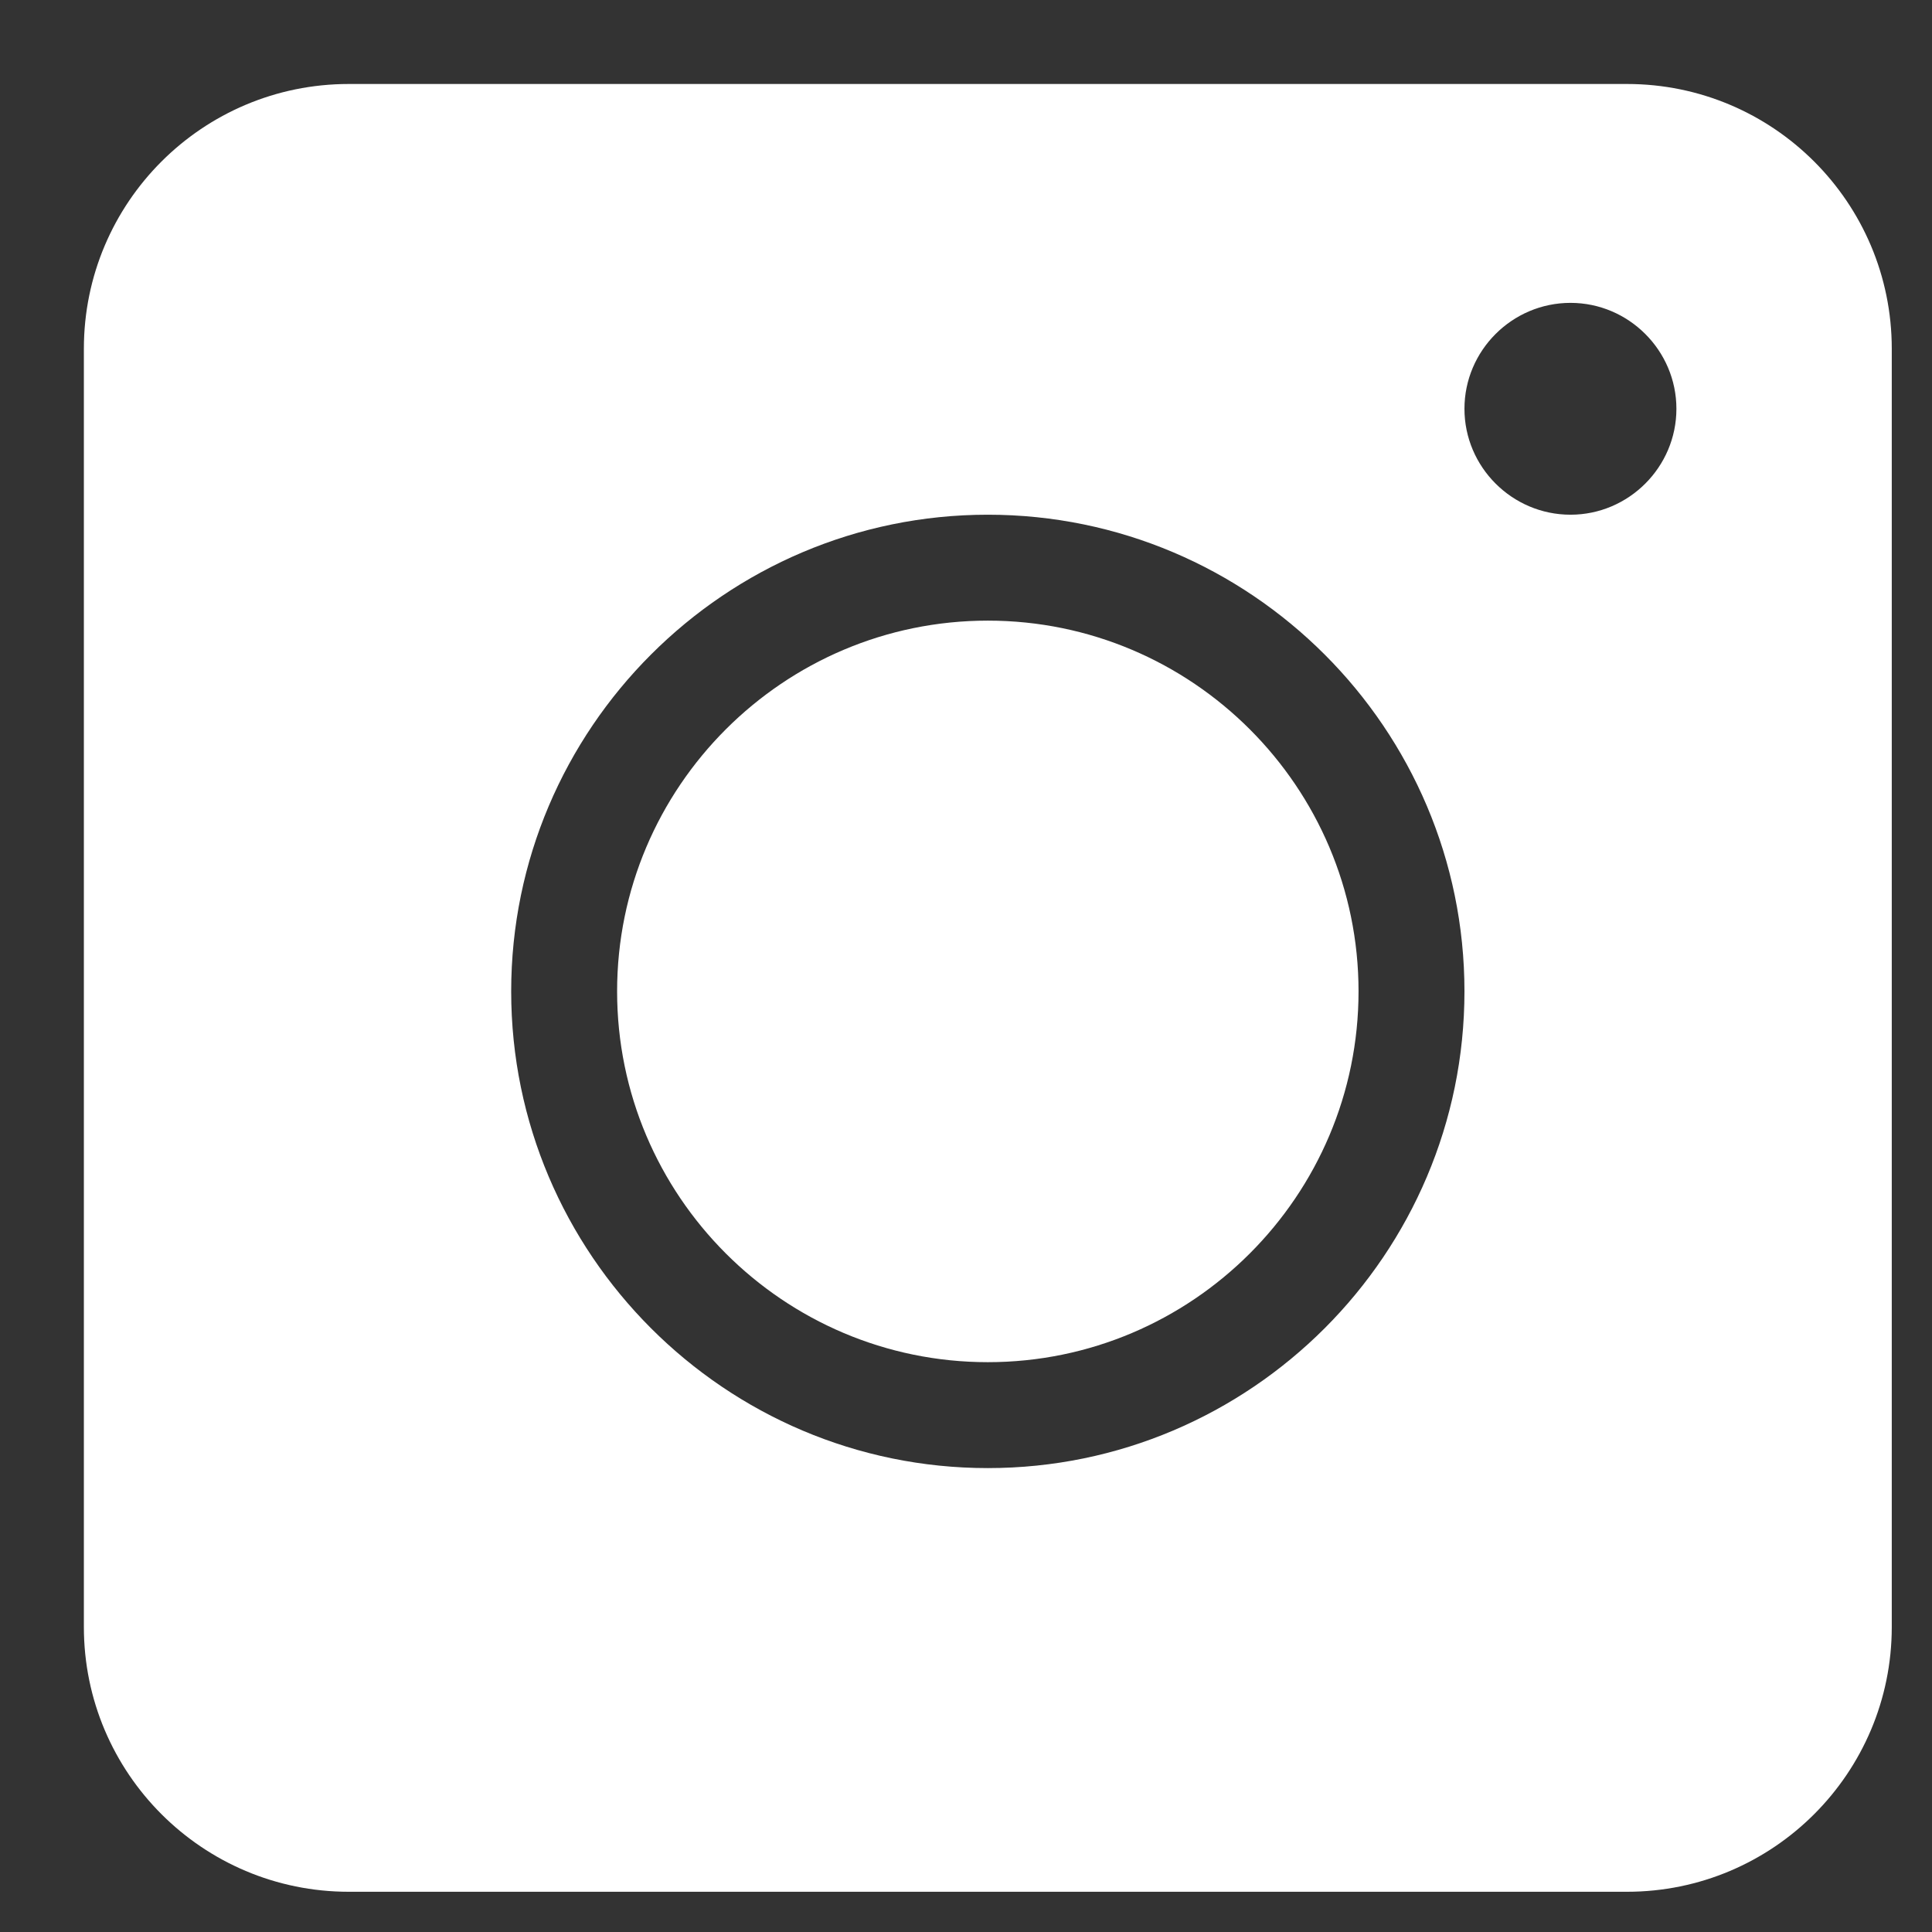 <?xml version="1.0" encoding="UTF-8"?> <svg xmlns="http://www.w3.org/2000/svg" width="17" height="17" viewBox="0 0 17 17" fill="none"><rect x="0" y="0" width="17" height="17" fill="#333333" stroke="none"/><path d="M8.692 5.461C6.893 5.461 5.43 6.925 5.43 8.723C5.43 10.522 6.893 11.986 8.692 11.986C10.491 11.986 11.954 10.522 11.954 8.723C11.954 6.925 10.491 5.461 8.692 5.461ZM8.692 5.461C6.893 5.461 5.43 6.925 5.43 8.723C5.43 10.522 6.893 11.986 8.692 11.986C10.491 11.986 11.954 10.522 11.954 8.723C11.954 6.925 10.491 5.461 8.692 5.461ZM14.316 0.739H3.069C1.782 0.739 0.738 1.782 0.738 3.069V14.316C0.738 15.602 1.782 16.646 3.069 16.646H14.316C15.602 16.646 16.646 15.602 16.646 14.316V3.069C16.646 1.782 15.602 0.739 14.316 0.739ZM8.692 12.918C6.381 12.918 4.498 11.035 4.498 8.723C4.498 6.412 6.381 4.529 8.692 4.529C11.004 4.529 12.886 6.412 12.886 8.723C12.886 11.035 11.004 12.918 8.692 12.918ZM13.819 4.529C13.306 4.529 12.886 4.11 12.886 3.597C12.886 3.084 13.306 2.665 13.819 2.665C14.331 2.665 14.751 3.084 14.751 3.597C14.751 4.11 14.331 4.529 13.819 4.529ZM8.692 5.461C6.893 5.461 5.43 6.925 5.43 8.723C5.43 10.522 6.893 11.986 8.692 11.986C10.491 11.986 11.954 10.522 11.954 8.723C11.954 6.925 10.491 5.461 8.692 5.461ZM8.692 5.461C6.893 5.461 5.43 6.925 5.43 8.723C5.43 10.522 6.893 11.986 8.692 11.986C10.491 11.986 11.954 10.522 11.954 8.723C11.954 6.925 10.491 5.461 8.692 5.461ZM8.692 5.461C6.893 5.461 5.43 6.925 5.43 8.723C5.43 10.522 6.893 11.986 8.692 11.986C10.491 11.986 11.954 10.522 11.954 8.723C11.954 6.925 10.491 5.461 8.692 5.461Z" fill="white"></path></svg> 